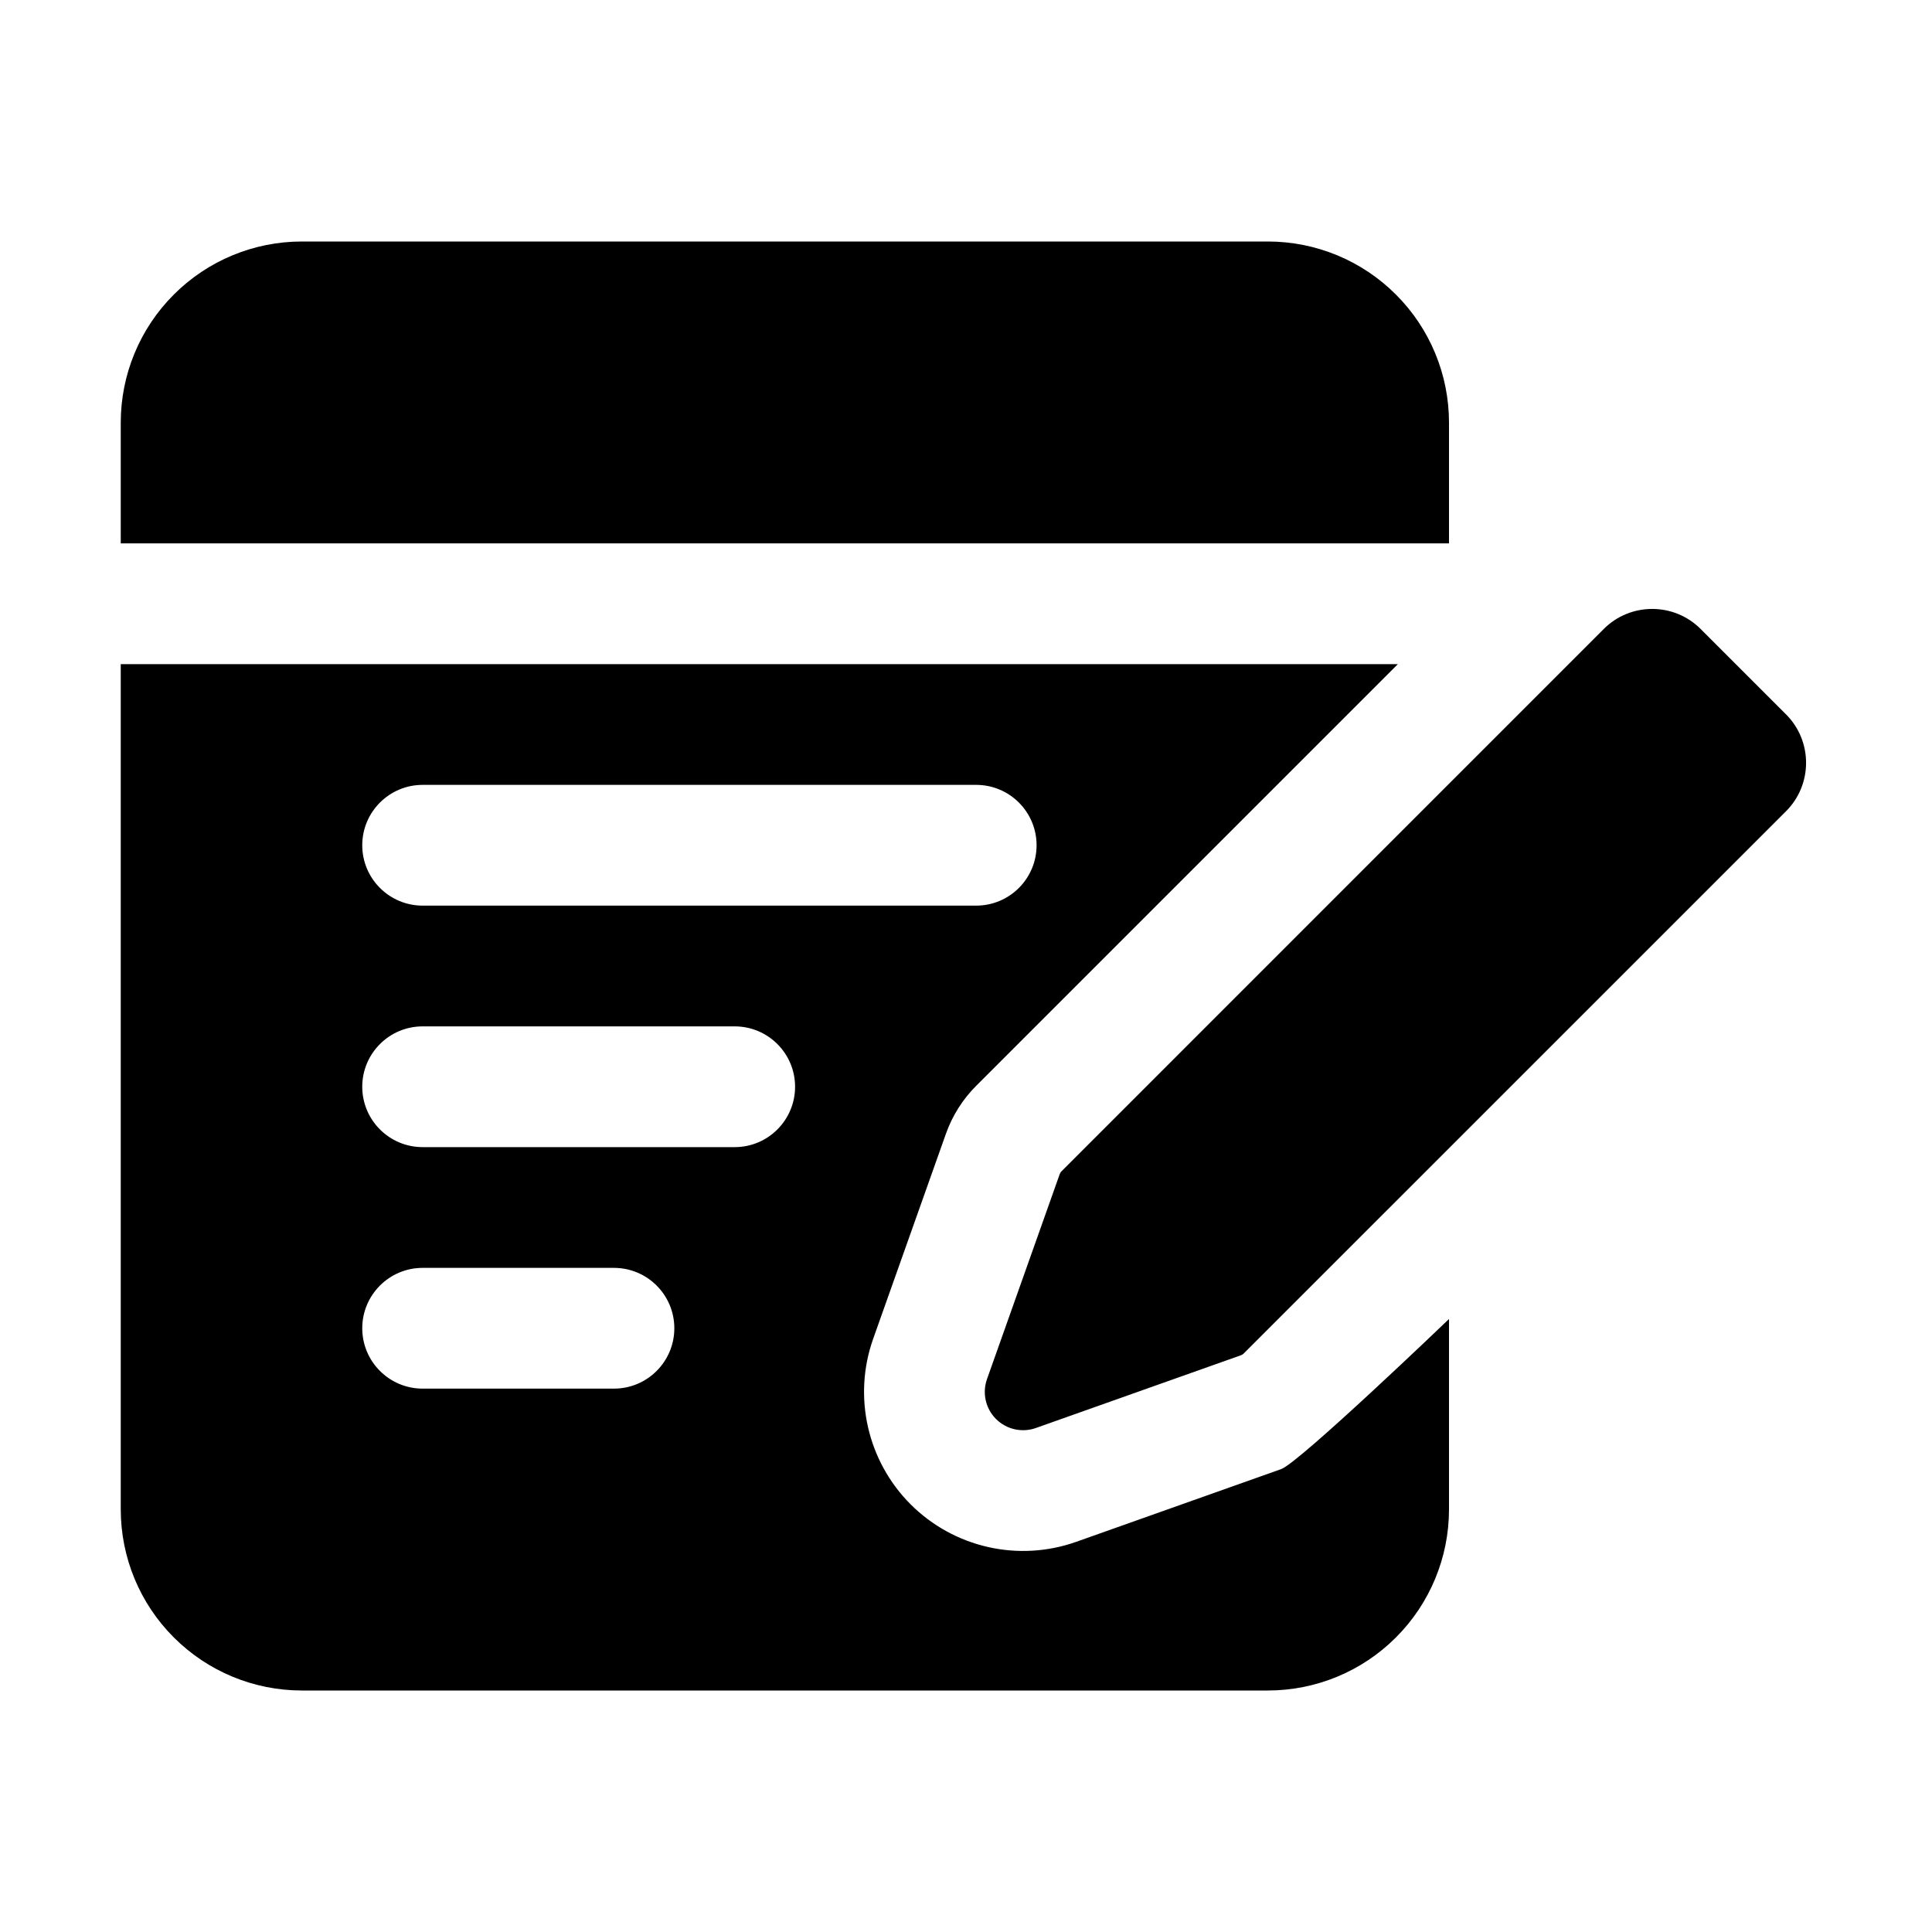 <svg clip-rule="evenodd" fill-rule="evenodd" height="512" stroke-linejoin="round" stroke-miterlimit="2" viewBox="0 0 32 32" width="512" xmlns="http://www.w3.org/2000/svg"><path d="m20.552 22.448-3.394 1.204c-.231.082-.488.024-.661-.149s-.231-.43-.149-.661l1.204-3.394c.007-.019.017-.036.032-.05l8.979-8.98c.443-.443 1.162-.443 1.605 0l1.414 1.414c.443.443.443 1.162 0 1.605l-8.98 8.979c-.014.015-.031.025-.05.032zm3.448-.601v3.153c0 .796-.316 1.559-.879 2.121-.562.563-1.325.879-2.121.879h-16c-.796 0-1.559-.316-2.121-.879-.563-.562-.879-1.325-.879-2.121v-14h21.153l-6.984 6.984c-.224.224-.396.496-.502.796l-1.204 3.393c-.34.958-.098 2.025.62 2.744.719.718 1.786.96 2.744.62l3.393-1.204c.3-.106 2.78-2.486 2.78-2.486zm-17 1.153h3.169c.552 0 1-.448 1-1s-.448-1-1-1h-3.169c-.552 0-1 .448-1 1s.448 1 1 1zm0-4h5.169c.552 0 1-.448 1-1s-.448-1-1-1h-5.169c-.552 0-1 .448-1 1s.448 1 1 1zm0-4h9.169c.552 0 1-.448 1-1s-.448-1-1-1h-9.169c-.552 0-1 .448-1 1s.448 1 1 1zm-5-6v-2c0-.796.316-1.559.879-2.121.562-.563 1.325-.879 2.121-.879h16c.796 0 1.559.316 2.121.879.563.562.879 1.325.879 2.121v2z"/></svg>